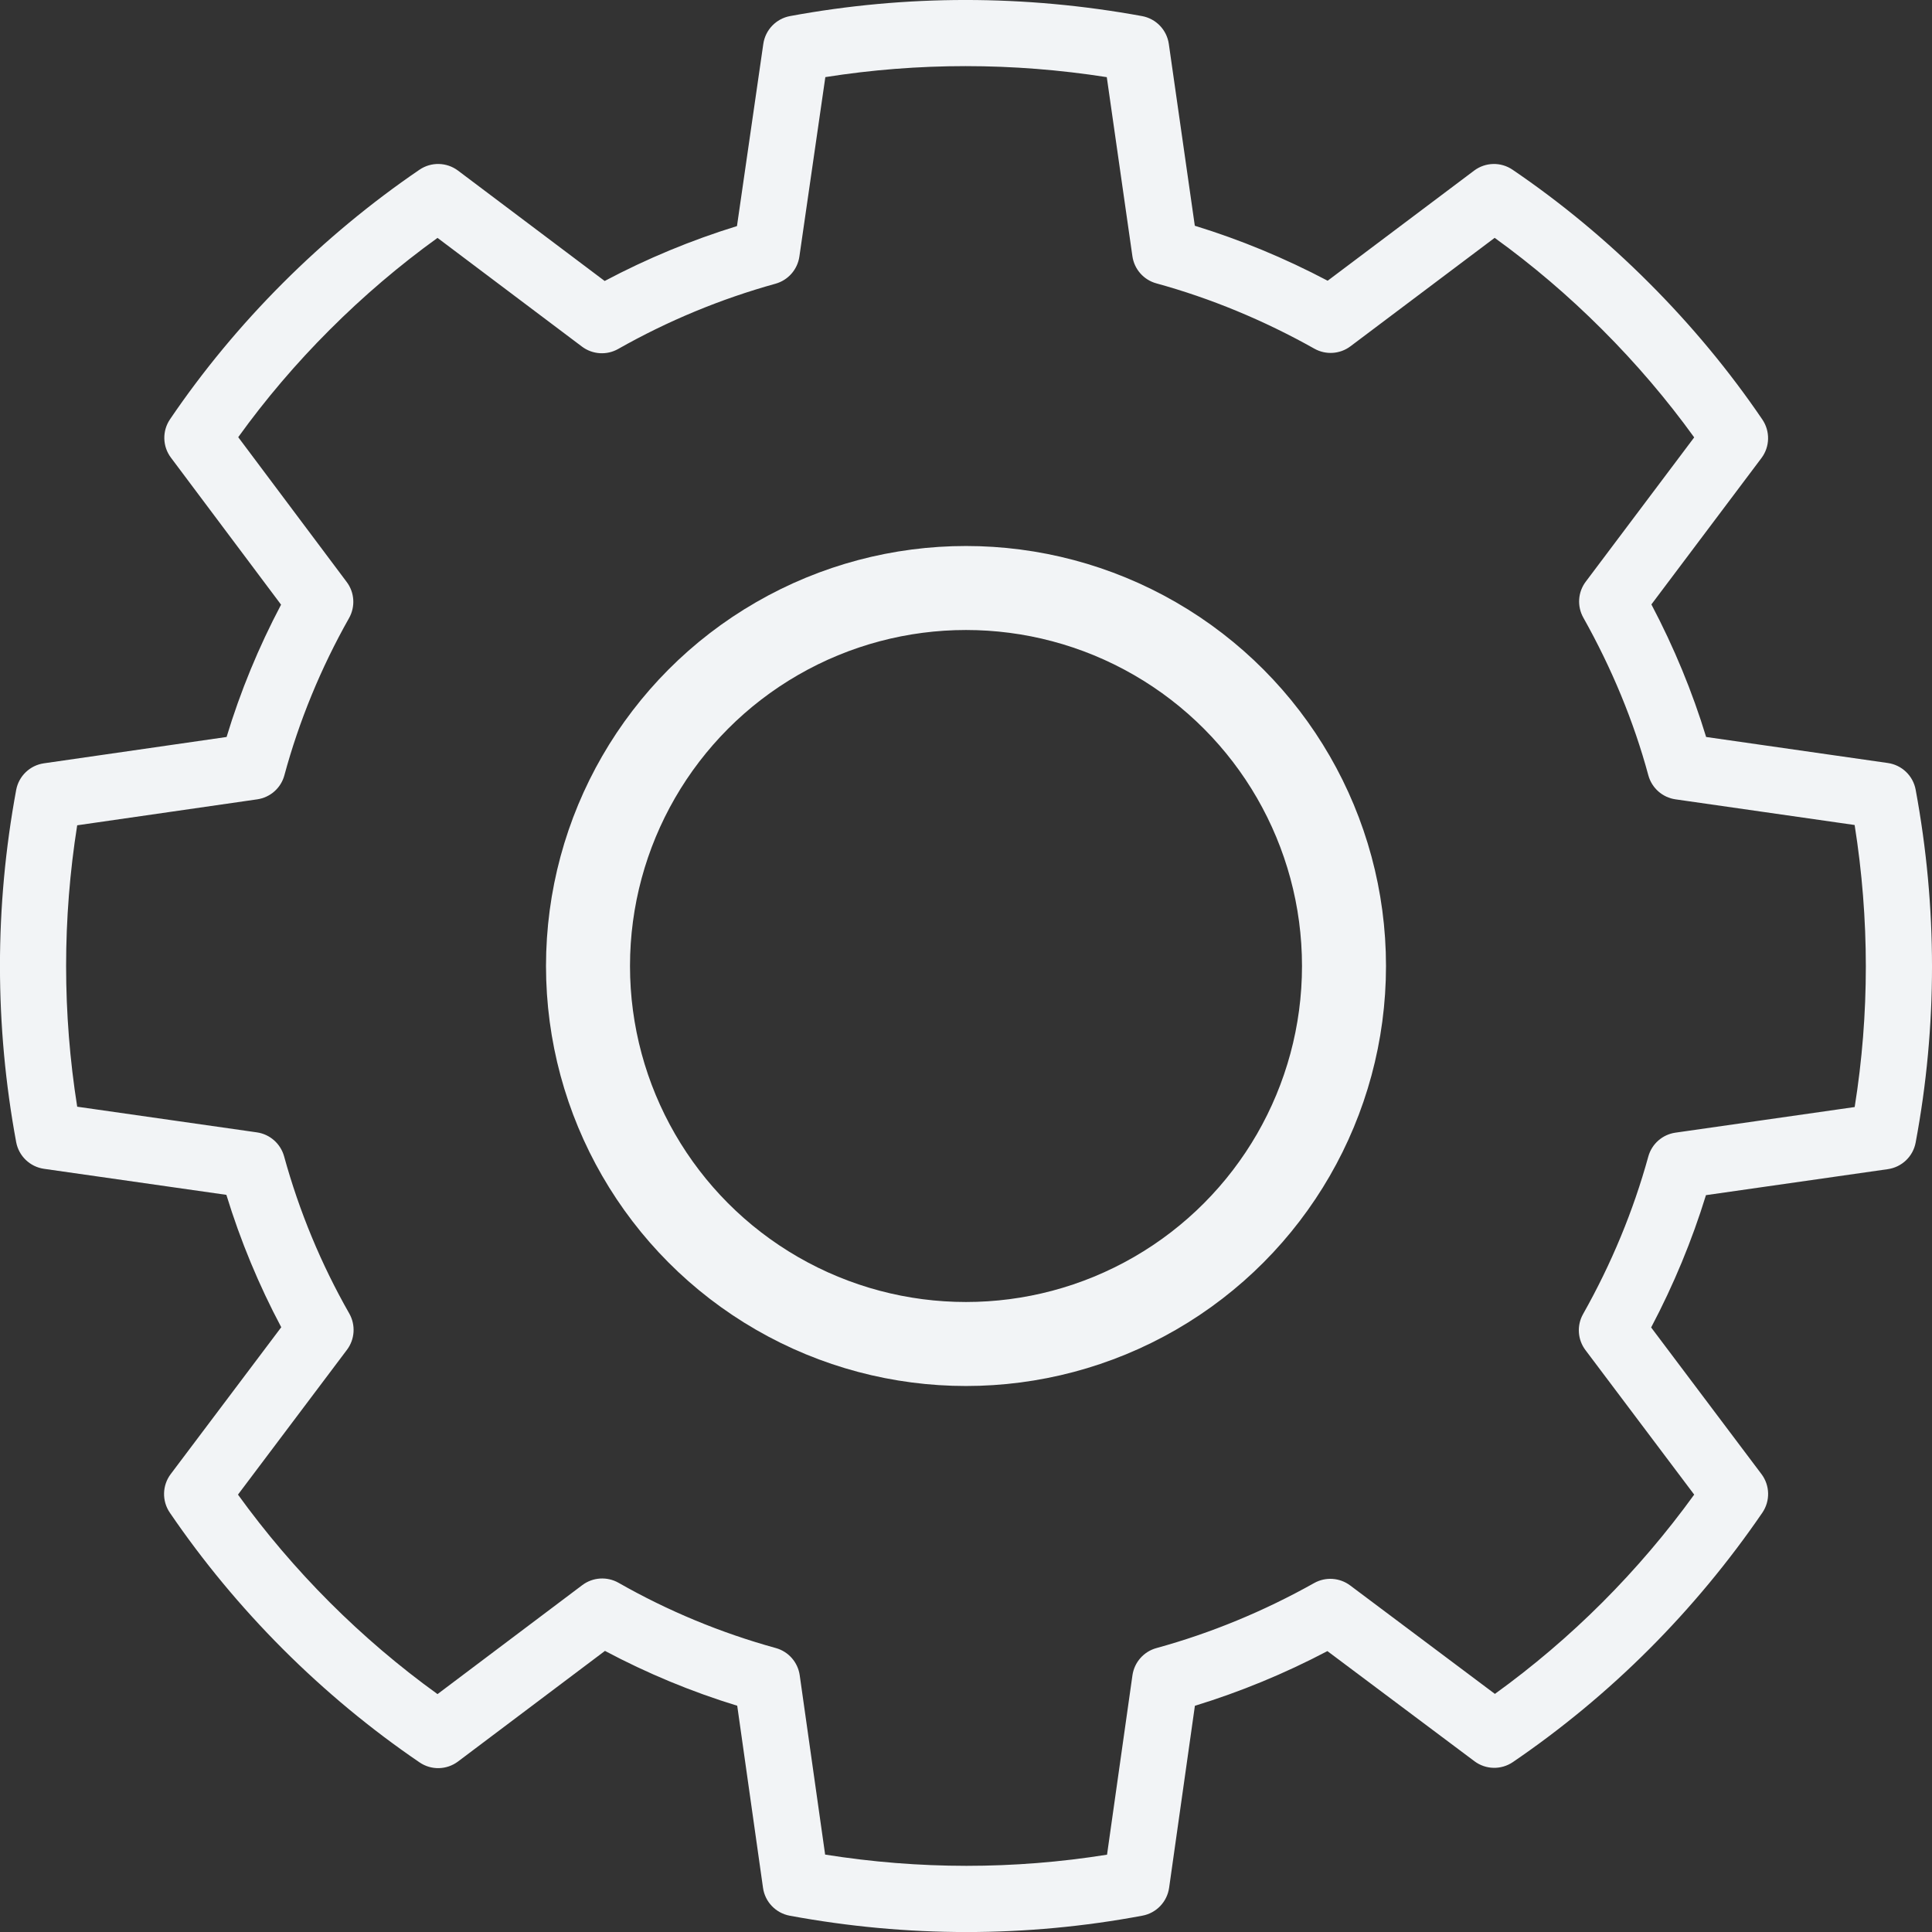 <svg xmlns="http://www.w3.org/2000/svg" width="46" height="46" viewBox="0 0 46 46" fill="none"><rect x="0" y="0" width="46" height="46" fill="#333333" stroke="none"/><g id="Layer_1" clip-path="url(#clip0_3906_5764)"><g id="Group 1182"><path id="Vector" d="M6.697 31.6L4.064 35.098C3.862 35.367 3.853 35.736 4.042 36.014C4.828 37.168 5.734 38.261 6.735 39.263C7.74 40.268 8.835 41.176 9.99 41.962C10.268 42.152 10.637 42.143 10.906 41.94L14.404 39.307C15.406 39.84 16.462 40.279 17.553 40.613L18.167 44.948C18.214 45.283 18.471 45.55 18.803 45.612C20.203 45.871 21.609 46.001 23.012 46.001C24.415 46.001 25.815 45.871 27.201 45.611C27.533 45.549 27.788 45.282 27.836 44.948L28.45 40.614C29.53 40.283 30.588 39.847 31.605 39.312L35.106 41.934C35.375 42.136 35.742 42.144 36.02 41.955C37.177 41.167 38.267 40.264 39.261 39.27C40.257 38.274 41.165 37.179 41.961 36.016C42.151 35.737 42.143 35.368 41.94 35.098L39.313 31.606C39.848 30.592 40.286 29.536 40.618 28.456L44.949 27.837C45.283 27.789 45.55 27.534 45.611 27.202C46.13 24.431 46.13 21.605 45.611 18.803C45.55 18.471 45.284 18.215 44.949 18.167L40.622 17.547C40.296 16.476 39.86 15.418 39.319 14.391L41.94 10.905C42.142 10.636 42.15 10.268 41.961 9.989C41.18 8.839 40.271 7.743 39.261 6.734C38.256 5.727 37.162 4.821 36.012 4.04C35.734 3.851 35.366 3.86 35.097 4.063L31.611 6.684C30.587 6.144 29.527 5.706 28.448 5.375L27.829 1.046C27.781 0.711 27.524 0.444 27.191 0.383C24.394 -0.128 21.575 -0.128 18.81 0.383C18.478 0.445 18.223 0.711 18.174 1.045L17.547 5.383C16.46 5.718 15.405 6.156 14.397 6.69L10.905 4.062C10.636 3.86 10.267 3.851 9.989 4.04C8.835 4.826 7.739 5.735 6.734 6.74C5.731 7.743 4.827 8.834 4.048 9.983C3.859 10.261 3.868 10.628 4.07 10.897L6.692 14.397C6.157 15.41 5.722 16.466 5.395 17.547L1.046 18.174C0.712 18.222 0.446 18.478 0.385 18.809C-0.13 21.592 -0.129 24.412 0.385 27.193C0.447 27.525 0.713 27.781 1.048 27.829L5.39 28.449C5.725 29.542 6.163 30.598 6.696 31.6H6.697ZM1.838 19.65L6.124 19.032C6.435 18.987 6.69 18.762 6.771 18.459C7.121 17.166 7.639 15.906 8.311 14.716C8.464 14.444 8.443 14.107 8.255 13.857L5.672 10.409C6.319 9.51 7.049 8.652 7.848 7.854C8.649 7.052 9.511 6.318 10.417 5.664L13.857 8.253C14.108 8.441 14.446 8.463 14.718 8.309C15.9 7.639 17.16 7.117 18.465 6.755C18.765 6.671 18.988 6.418 19.033 6.108L19.651 1.836C21.865 1.487 24.114 1.487 26.352 1.837L26.962 6.1C27.006 6.41 27.231 6.665 27.533 6.747C28.822 7.101 30.088 7.624 31.295 8.302C31.567 8.455 31.904 8.433 32.154 8.245L35.587 5.663C36.487 6.312 37.347 7.045 38.148 7.847C38.953 8.651 39.688 9.513 40.338 10.414L37.756 13.849C37.568 14.098 37.546 14.435 37.699 14.707C38.38 15.92 38.901 17.183 39.246 18.459C39.328 18.762 39.583 18.988 39.894 19.032L44.158 19.643C44.513 21.885 44.514 24.139 44.159 26.358L39.892 26.968C39.582 27.012 39.328 27.236 39.245 27.538C38.889 28.831 38.366 30.092 37.693 31.286C37.539 31.558 37.561 31.896 37.749 32.145L40.338 35.586C39.678 36.498 38.943 37.361 38.149 38.155C37.357 38.947 36.499 39.677 35.593 40.331L32.146 37.748C31.897 37.562 31.561 37.539 31.289 37.692C30.091 38.364 28.828 38.885 27.534 39.24C27.232 39.323 27.008 39.577 26.963 39.888L26.358 44.159C24.139 44.514 21.886 44.513 19.646 44.157L19.041 39.888C18.997 39.577 18.773 39.322 18.471 39.239C17.159 38.877 15.899 38.354 14.728 37.686C14.455 37.531 14.115 37.552 13.864 37.741L10.417 40.336C9.511 39.683 8.649 38.949 7.848 38.148C7.051 37.35 6.319 36.49 5.666 35.586L8.261 32.138C8.45 31.887 8.471 31.547 8.316 31.274C7.648 30.103 7.125 28.844 6.764 27.531C6.68 27.23 6.426 27.005 6.116 26.961L1.838 26.35C1.486 24.124 1.486 21.875 1.838 19.649L1.838 19.65Z" fill="#F2F4F6"></path><circle id="Ellipse 62" cx="23" cy="23" r="9" stroke="#F2F4F6" stroke-width="2"></circle></g></g><defs><clipPath id="clip0_3906_5764"><rect width="46" height="46" fill="white"></rect></clipPath></defs></svg>